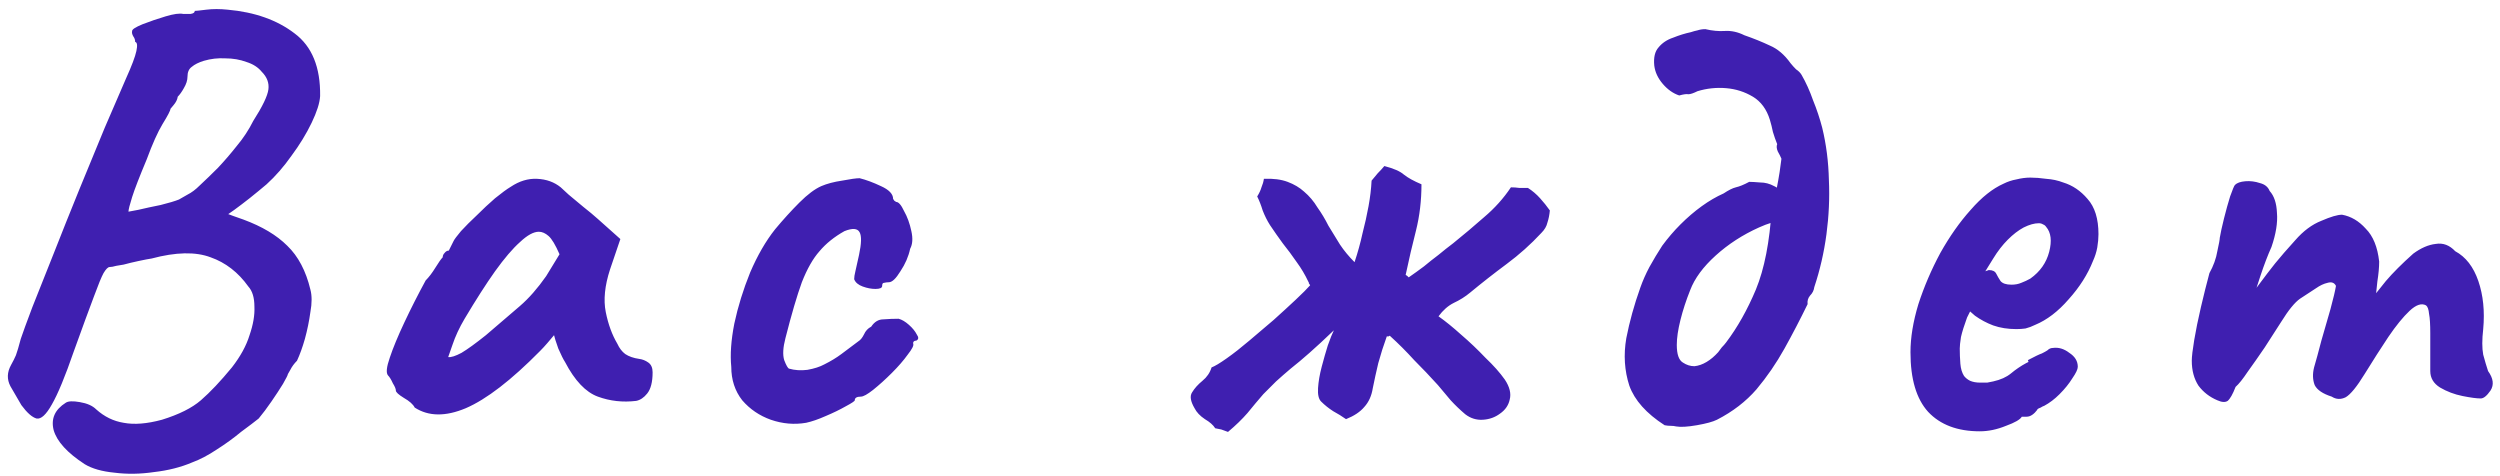 <?xml version="1.0" encoding="UTF-8"?> <svg xmlns="http://www.w3.org/2000/svg" width="226" height="43" viewBox="0 0 226 43" fill="none"> <path d="M7.654 41.96C6.078 40.933 5.143 39.907 4.849 38.88C4.593 37.853 4.959 37.028 5.949 36.405C6.169 36.258 6.591 36.24 7.214 36.35C7.874 36.46 8.369 36.68 8.699 37.01C9.433 37.67 10.258 38.073 11.174 38.22C12.128 38.403 13.283 38.312 14.639 37.945C16.179 37.468 17.353 36.882 18.159 36.185C19.003 35.452 19.938 34.462 20.964 33.215C21.734 32.225 22.266 31.253 22.559 30.3C22.889 29.347 23.036 28.485 22.999 27.715C22.999 26.908 22.816 26.303 22.449 25.9C21.533 24.617 20.396 23.737 19.039 23.26C17.683 22.747 15.904 22.783 13.704 23.37C13.448 23.407 13.063 23.48 12.549 23.59C12.036 23.7 11.578 23.81 11.174 23.92C10.771 23.993 10.551 24.03 10.514 24.03C10.258 24.103 10.056 24.14 9.909 24.14C9.763 24.14 9.579 24.323 9.359 24.69C9.176 25.02 8.883 25.735 8.479 26.835C8.076 27.898 7.471 29.548 6.664 31.785C5.894 34.022 5.234 35.617 4.684 36.57C4.171 37.487 3.713 37.908 3.309 37.835C2.906 37.725 2.448 37.322 1.934 36.625C1.641 36.112 1.311 35.543 0.944 34.92C0.614 34.297 0.633 33.655 0.999 32.995C1.183 32.665 1.329 32.372 1.439 32.115C1.549 31.822 1.696 31.327 1.879 30.63C2.063 30.08 2.411 29.127 2.924 27.77C3.474 26.377 4.116 24.763 4.849 22.93C5.583 21.06 6.353 19.135 7.159 17.155C7.966 15.175 8.736 13.305 9.469 11.545C10.239 9.785 10.881 8.3 11.394 7.09C11.908 5.953 12.219 5.128 12.329 4.615C12.439 4.102 12.403 3.827 12.219 3.79C12.219 3.607 12.164 3.442 12.054 3.295C11.944 3.112 11.908 2.947 11.944 2.8C11.944 2.653 12.256 2.452 12.879 2.195C13.539 1.938 14.236 1.7 14.969 1.48C15.703 1.26 16.234 1.187 16.564 1.26C16.748 1.26 16.968 1.26 17.224 1.26C17.481 1.223 17.609 1.132 17.609 0.985C17.719 0.985 18.068 0.948 18.654 0.875C19.241 0.802 19.883 0.802 20.579 0.875C23.036 1.095 25.053 1.81 26.629 3.02C28.206 4.193 28.976 6.082 28.939 8.685C28.903 9.308 28.646 10.115 28.169 11.105C27.693 12.095 27.088 13.085 26.354 14.075C25.658 15.065 24.906 15.927 24.099 16.66C23.623 17.063 23.109 17.485 22.559 17.925C22.046 18.328 21.588 18.677 21.184 18.97C20.818 19.227 20.634 19.355 20.634 19.355C20.634 19.355 20.781 19.41 21.074 19.52C21.368 19.63 21.679 19.74 22.009 19.85C23.696 20.473 25.016 21.262 25.969 22.215C26.959 23.168 27.656 24.488 28.059 26.175C28.206 26.725 28.206 27.403 28.059 28.21C27.949 29.017 27.784 29.823 27.564 30.63C27.344 31.4 27.106 32.06 26.849 32.61C26.593 32.867 26.391 33.142 26.244 33.435C26.098 33.692 26.024 33.82 26.024 33.82C26.024 33.893 25.878 34.187 25.584 34.7C25.291 35.177 24.943 35.708 24.539 36.295C24.136 36.882 23.751 37.395 23.384 37.835C23.018 38.128 22.486 38.532 21.789 39.045C21.129 39.595 20.396 40.127 19.589 40.64C18.819 41.153 18.086 41.538 17.389 41.795C16.363 42.235 15.208 42.528 13.924 42.675C12.678 42.858 11.486 42.877 10.349 42.73C9.213 42.62 8.314 42.363 7.654 41.96ZM11.614 19.135C11.614 19.135 11.908 19.08 12.494 18.97C13.118 18.823 13.796 18.677 14.529 18.53C15.263 18.347 15.813 18.182 16.179 18.035C16.363 17.925 16.619 17.778 16.949 17.595C17.316 17.412 17.683 17.137 18.049 16.77C18.563 16.293 19.113 15.762 19.699 15.175C20.286 14.552 20.854 13.892 21.404 13.195C21.991 12.498 22.486 11.747 22.889 10.94C23.733 9.62 24.191 8.667 24.264 8.08C24.338 7.493 24.136 6.962 23.659 6.485C23.329 6.082 22.871 5.788 22.284 5.605C21.698 5.385 21.056 5.275 20.359 5.275C19.699 5.238 19.058 5.312 18.434 5.495C17.958 5.642 17.591 5.825 17.334 6.045C17.078 6.228 16.949 6.522 16.949 6.925C16.949 7.255 16.839 7.603 16.619 7.97C16.436 8.3 16.253 8.557 16.069 8.74C16.033 8.997 15.904 9.253 15.684 9.51C15.501 9.73 15.409 9.84 15.409 9.84C15.409 9.987 15.171 10.445 14.694 11.215C14.254 11.948 13.778 13.012 13.264 14.405C12.604 15.982 12.164 17.118 11.944 17.815C11.724 18.512 11.614 18.952 11.614 19.135ZM37.491 36.845C37.344 36.552 37.014 36.258 36.501 35.965C36.024 35.672 35.786 35.452 35.786 35.305C35.786 35.158 35.694 34.938 35.511 34.645C35.364 34.315 35.218 34.077 35.071 33.93C34.888 33.71 34.943 33.178 35.236 32.335C35.529 31.455 35.969 30.392 36.556 29.145C37.143 27.898 37.784 26.633 38.481 25.35C38.774 25.057 39.068 24.672 39.361 24.195C39.654 23.718 39.874 23.407 40.021 23.26C40.021 23.113 40.076 22.985 40.186 22.875C40.296 22.728 40.424 22.655 40.571 22.655L41.011 21.775C41.084 21.628 41.304 21.335 41.671 20.895C42.074 20.455 42.551 19.978 43.101 19.465C43.651 18.915 44.201 18.402 44.751 17.925C45.338 17.448 45.814 17.1 46.181 16.88C46.951 16.367 47.739 16.128 48.546 16.165C49.389 16.202 50.104 16.458 50.691 16.935C50.801 17.045 51.039 17.265 51.406 17.595C51.809 17.925 52.249 18.292 52.726 18.695C53.239 19.098 53.679 19.465 54.046 19.795L56.081 21.61L55.146 24.36C54.669 25.827 54.541 27.11 54.761 28.21C54.981 29.31 55.329 30.263 55.806 31.07C55.989 31.473 56.228 31.785 56.521 32.005C56.851 32.225 57.273 32.372 57.786 32.445C58.079 32.482 58.354 32.592 58.611 32.775C58.868 32.958 58.996 33.252 58.996 33.655C58.996 34.535 58.831 35.177 58.501 35.58C58.208 35.947 57.878 36.167 57.511 36.24C56.301 36.387 55.146 36.258 54.046 35.855C52.946 35.452 51.956 34.407 51.076 32.72C50.929 32.5 50.728 32.097 50.471 31.51C50.251 30.887 50.123 30.483 50.086 30.3C49.939 30.483 49.738 30.722 49.481 31.015C49.261 31.272 49.041 31.51 48.821 31.73C46.218 34.37 43.981 36.093 42.111 36.9C40.278 37.67 38.738 37.652 37.491 36.845ZM40.516 32.28C40.773 32.317 41.176 32.188 41.726 31.895C42.276 31.565 43.009 31.033 43.926 30.3C45.173 29.237 46.199 28.357 47.006 27.66C47.813 26.963 48.601 26.065 49.371 24.965L50.581 22.985C50.214 22.142 49.884 21.592 49.591 21.335C49.298 21.078 49.004 20.95 48.711 20.95C48.234 20.95 47.666 21.262 47.006 21.885C46.346 22.472 45.594 23.352 44.751 24.525C43.944 25.662 43.028 27.092 42.001 28.815C41.524 29.622 41.158 30.41 40.901 31.18C40.644 31.913 40.516 32.28 40.516 32.28ZM72.872 38.22C71.808 38.403 70.745 38.312 69.682 37.945C68.655 37.578 67.793 36.992 67.097 36.185C66.437 35.342 66.107 34.333 66.107 33.16C65.997 32.06 66.088 30.758 66.382 29.255C66.712 27.715 67.189 26.175 67.812 24.635C68.472 23.095 69.224 21.793 70.067 20.73C70.8 19.85 71.534 19.043 72.267 18.31C73 17.577 73.66 17.082 74.247 16.825C74.76 16.605 75.383 16.44 76.117 16.33C76.887 16.183 77.418 16.11 77.712 16.11C78.299 16.257 78.94 16.495 79.637 16.825C80.37 17.155 80.737 17.54 80.737 17.98C80.737 17.98 80.773 18.035 80.847 18.145C80.957 18.218 81.012 18.255 81.012 18.255C81.232 18.255 81.47 18.53 81.727 19.08C82.02 19.593 82.24 20.198 82.387 20.895C82.534 21.555 82.497 22.087 82.277 22.49C82.13 23.187 81.837 23.865 81.397 24.525C80.993 25.185 80.645 25.515 80.352 25.515C80.205 25.515 80.058 25.533 79.912 25.57C79.802 25.57 79.747 25.662 79.747 25.845C79.747 26.028 79.545 26.12 79.142 26.12C78.775 26.12 78.39 26.047 77.987 25.9C77.584 25.753 77.327 25.533 77.217 25.24C77.217 25.057 77.254 24.818 77.327 24.525C77.4 24.232 77.51 23.737 77.657 23.04C77.877 22.013 77.895 21.335 77.712 21.005C77.528 20.638 77.07 20.602 76.337 20.895C75.42 21.408 74.668 22.013 74.082 22.71C73.495 23.37 72.963 24.305 72.487 25.515C72.047 26.725 71.552 28.412 71.002 30.575C70.782 31.418 70.745 32.078 70.892 32.555C71.075 33.032 71.222 33.288 71.332 33.325C71.845 33.472 72.395 33.508 72.982 33.435C73.605 33.325 74.118 33.16 74.522 32.94C75.109 32.647 75.622 32.335 76.062 32.005C76.538 31.638 77.052 31.253 77.602 30.85C77.785 30.74 77.95 30.538 78.097 30.245C78.243 29.915 78.463 29.677 78.757 29.53C79.05 29.09 79.417 28.87 79.857 28.87C80.334 28.833 80.792 28.815 81.232 28.815C81.525 28.888 81.837 29.072 82.167 29.365C82.497 29.658 82.735 29.952 82.882 30.245C83.065 30.502 83.047 30.685 82.827 30.795C82.68 30.795 82.588 30.85 82.552 30.96C82.552 31.033 82.552 31.07 82.552 31.07C82.625 31.217 82.46 31.547 82.057 32.06C81.69 32.573 81.213 33.123 80.627 33.71C80.04 34.297 79.472 34.81 78.922 35.25C78.409 35.653 78.042 35.855 77.822 35.855C77.455 35.855 77.272 35.965 77.272 36.185C77.272 36.258 76.997 36.442 76.447 36.735C75.933 37.028 75.329 37.322 74.632 37.615C73.972 37.908 73.385 38.11 72.872 38.22ZM111.011 39.045C110.828 38.972 110.626 38.898 110.406 38.825C110.223 38.788 110.04 38.752 109.856 38.715C109.673 38.422 109.361 38.147 108.921 37.89C108.481 37.597 108.17 37.267 107.986 36.9C107.62 36.277 107.546 35.8 107.766 35.47C107.986 35.103 108.298 34.755 108.701 34.425C109.105 34.095 109.38 33.692 109.526 33.215C109.82 33.105 110.278 32.83 110.901 32.39C111.525 31.95 112.203 31.418 112.936 30.795C113.67 30.172 114.403 29.548 115.136 28.925C115.87 28.265 116.53 27.66 117.116 27.11C117.74 26.523 118.18 26.083 118.436 25.79C118.4 25.717 118.363 25.662 118.326 25.625C118.326 25.552 118.308 25.497 118.271 25.46C117.978 24.837 117.63 24.25 117.226 23.7C116.823 23.113 116.401 22.545 115.961 21.995C115.558 21.445 115.173 20.895 114.806 20.345C114.55 19.942 114.33 19.502 114.146 19.025C114 18.548 113.835 18.127 113.651 17.76C113.835 17.467 113.963 17.192 114.036 16.935C114.146 16.678 114.22 16.422 114.256 16.165C115.1 16.128 115.815 16.22 116.401 16.44C116.988 16.66 117.483 16.953 117.886 17.32C118.363 17.723 118.766 18.2 119.096 18.75C119.463 19.263 119.793 19.813 120.086 20.4C120.416 20.95 120.765 21.518 121.131 22.105C121.498 22.655 121.938 23.187 122.451 23.7C122.745 22.82 122.983 21.958 123.166 21.115C123.386 20.272 123.57 19.447 123.716 18.64C123.863 17.833 123.955 17.063 123.991 16.33C124.175 16.11 124.358 15.89 124.541 15.67C124.761 15.45 124.963 15.23 125.146 15.01C125.99 15.23 126.576 15.487 126.906 15.78C127.273 16.073 127.805 16.367 128.501 16.66C128.501 18.127 128.336 19.52 128.006 20.84C127.676 22.123 127.365 23.462 127.071 24.855C127.145 24.892 127.2 24.928 127.236 24.965C127.273 25.002 127.31 25.038 127.346 25.075C127.823 24.745 128.281 24.415 128.721 24.085C129.161 23.718 129.601 23.37 130.041 23.04C130.481 22.673 130.921 22.325 131.361 21.995C132.315 21.225 133.25 20.437 134.166 19.63C135.12 18.823 135.926 17.925 136.586 16.935C136.843 16.935 137.1 16.953 137.356 16.99C137.613 16.99 137.87 16.99 138.126 16.99C138.53 17.247 138.896 17.558 139.226 17.925C139.556 18.292 139.85 18.658 140.106 19.025C140.07 19.428 139.996 19.795 139.886 20.125C139.813 20.455 139.63 20.767 139.336 21.06C138.383 22.087 137.338 23.022 136.201 23.865C135.065 24.708 133.965 25.57 132.901 26.45C132.461 26.817 131.966 27.128 131.416 27.385C130.903 27.642 130.445 28.045 130.041 28.595C130.665 29.035 131.343 29.585 132.076 30.245C132.846 30.905 133.58 31.602 134.276 32.335C135.01 33.032 135.596 33.692 136.036 34.315C136.476 34.975 136.623 35.58 136.476 36.13C136.366 36.643 136.073 37.065 135.596 37.395C135.156 37.725 134.643 37.908 134.056 37.945C133.47 37.982 132.938 37.817 132.461 37.45C131.985 37.047 131.545 36.625 131.141 36.185C130.775 35.745 130.39 35.287 129.986 34.81C129.29 34.04 128.575 33.288 127.841 32.555C127.145 31.785 126.411 31.052 125.641 30.355C125.605 30.355 125.568 30.373 125.531 30.41C125.495 30.41 125.44 30.41 125.366 30.41C125.073 31.217 124.816 32.023 124.596 32.83C124.413 33.6 124.248 34.352 124.101 35.085C123.991 35.782 123.735 36.35 123.331 36.79C122.965 37.23 122.415 37.597 121.681 37.89C121.315 37.633 120.93 37.395 120.526 37.175C120.123 36.918 119.756 36.625 119.426 36.295C119.206 36.075 119.115 35.672 119.151 35.085C119.188 34.498 119.298 33.857 119.481 33.16C119.665 32.463 119.848 31.822 120.031 31.235C120.251 30.612 120.435 30.153 120.581 29.86C119.738 30.667 119.005 31.345 118.381 31.895C117.758 32.445 117.19 32.922 116.676 33.325C116.2 33.728 115.76 34.113 115.356 34.48C114.99 34.847 114.605 35.232 114.201 35.635C113.725 36.185 113.248 36.753 112.771 37.34C112.295 37.89 111.708 38.458 111.011 39.045ZM151.527 38.55C151.38 38.513 151.215 38.495 151.032 38.495C150.848 38.495 150.665 38.477 150.482 38.44C148.832 37.377 147.768 36.185 147.292 34.865C146.852 33.508 146.76 32.078 147.017 30.575C147.31 29.072 147.732 27.55 148.282 26.01C148.502 25.387 148.777 24.763 149.107 24.14C149.473 23.48 149.858 22.838 150.262 22.215C150.775 21.518 151.325 20.877 151.912 20.29C152.535 19.667 153.177 19.117 153.837 18.64C154.497 18.163 155.157 17.778 155.817 17.485C156.257 17.192 156.623 17.008 156.917 16.935C157.247 16.862 157.65 16.697 158.127 16.44C158.347 16.44 158.677 16.458 159.117 16.495C159.557 16.495 159.978 16.605 160.382 16.825C160.785 17.008 161.097 17.338 161.317 17.815C161.537 18.255 161.537 18.915 161.317 19.795C160.95 19.868 160.565 19.978 160.162 20.125C159.795 20.235 159.41 20.382 159.007 20.565C157.54 21.225 156.238 22.068 155.102 23.095C153.965 24.122 153.195 25.167 152.792 26.23C152.425 27.147 152.132 28.045 151.912 28.925C151.692 29.805 151.582 30.557 151.582 31.18C151.582 32.023 151.765 32.555 152.132 32.775C152.462 32.995 152.81 33.105 153.177 33.105C153.543 33.068 153.91 32.94 154.277 32.72C154.643 32.5 154.992 32.207 155.322 31.84C155.432 31.693 155.542 31.547 155.652 31.4C155.798 31.253 155.927 31.107 156.037 30.96C157.063 29.603 157.962 28.008 158.732 26.175C159.502 24.305 159.978 21.867 160.162 18.86C160.345 18.237 160.492 17.65 160.602 17.1C160.712 16.55 160.803 16.037 160.877 15.56C160.95 15.083 161.005 14.68 161.042 14.35C160.968 14.167 160.858 13.947 160.712 13.69C160.602 13.433 160.583 13.213 160.657 13.03C160.51 12.663 160.382 12.297 160.272 11.93C160.198 11.563 160.107 11.197 159.997 10.83C159.703 9.877 159.19 9.18 158.457 8.74C157.723 8.3 156.917 8.043 156.037 7.97C155.157 7.897 154.295 7.988 153.452 8.245C153.085 8.428 152.81 8.52 152.627 8.52C152.48 8.483 152.205 8.52 151.802 8.63C151.252 8.447 150.757 8.098 150.317 7.585C149.877 7.072 149.62 6.522 149.547 5.935C149.473 5.202 149.602 4.652 149.932 4.285C150.262 3.882 150.702 3.588 151.252 3.405C151.802 3.185 152.333 3.02 152.847 2.91C153.067 2.837 153.268 2.782 153.452 2.745C153.672 2.672 153.91 2.635 154.167 2.635C154.79 2.782 155.377 2.837 155.927 2.8C156.513 2.763 157.1 2.892 157.687 3.185C158.53 3.478 159.3 3.79 159.997 4.12C160.693 4.413 161.317 4.945 161.867 5.715C162.013 5.898 162.178 6.082 162.362 6.265C162.582 6.412 162.747 6.577 162.857 6.76C163.26 7.457 163.608 8.227 163.902 9.07C164.232 9.877 164.507 10.702 164.727 11.545C165.093 13.048 165.295 14.625 165.332 16.275C165.405 17.888 165.332 19.52 165.112 21.17C164.892 22.82 164.525 24.415 164.012 25.955C163.975 26.248 163.847 26.505 163.627 26.725C163.443 26.945 163.37 27.202 163.407 27.495C162.747 28.852 162.05 30.19 161.317 31.51C160.583 32.83 159.74 34.058 158.787 35.195C157.833 36.295 156.642 37.212 155.212 37.945C154.845 38.128 154.24 38.293 153.397 38.44C152.553 38.587 151.93 38.623 151.527 38.55ZM178.977 38.99C176.96 38.99 175.402 38.403 174.302 37.23C173.238 36.057 172.707 34.26 172.707 31.84C172.707 30.52 172.945 29.072 173.422 27.495C173.935 25.918 174.595 24.378 175.402 22.875C176.245 21.372 177.162 20.07 178.152 18.97C179.142 17.833 180.132 17.045 181.122 16.605C181.488 16.422 181.873 16.293 182.277 16.22C182.717 16.11 183.138 16.055 183.542 16.055C183.982 16.055 184.458 16.092 184.972 16.165C185.522 16.202 186.035 16.312 186.512 16.495C187.355 16.752 188.088 17.247 188.712 17.98C189.372 18.713 189.702 19.777 189.702 21.17C189.702 21.537 189.665 21.94 189.592 22.38C189.518 22.783 189.39 23.187 189.207 23.59C188.73 24.8 187.997 25.955 187.007 27.055C186.053 28.155 185.045 28.925 183.982 29.365C183.688 29.512 183.395 29.622 183.102 29.695C182.845 29.732 182.57 29.75 182.277 29.75C181.507 29.75 180.81 29.64 180.187 29.42C179.6 29.2 179.05 28.907 178.537 28.54L178.097 28.155L177.822 28.705C177.565 29.402 177.382 29.988 177.272 30.465C177.198 30.942 177.162 31.29 177.162 31.51C177.162 31.95 177.18 32.408 177.217 32.885C177.253 33.325 177.363 33.692 177.547 33.985C177.693 34.168 177.877 34.315 178.097 34.425C178.353 34.535 178.665 34.59 179.032 34.59C179.252 34.59 179.453 34.59 179.637 34.59C179.857 34.553 180.04 34.517 180.187 34.48C180.847 34.333 181.378 34.095 181.782 33.765C182.222 33.398 182.68 33.087 183.157 32.83L183.377 32.72L183.322 32.555C183.945 32.225 184.367 32.023 184.587 31.95C184.807 31.84 184.972 31.748 185.082 31.675C185.228 31.528 185.393 31.455 185.577 31.455C186.09 31.382 186.585 31.528 187.062 31.895C187.575 32.225 187.832 32.647 187.832 33.16C187.832 33.38 187.667 33.728 187.337 34.205C187.043 34.682 186.658 35.158 186.182 35.635C185.742 36.075 185.283 36.423 184.807 36.68C184.697 36.717 184.587 36.772 184.477 36.845C184.367 36.882 184.257 36.937 184.147 37.01H184.202C183.872 37.45 183.542 37.67 183.212 37.67H182.772C182.625 37.927 182.148 38.202 181.342 38.495C180.535 38.825 179.747 38.99 178.977 38.99ZM181.837 25.735C182.167 25.735 182.46 25.68 182.717 25.57C183.01 25.46 183.285 25.332 183.542 25.185C184.422 24.562 184.99 23.755 185.247 22.765C185.503 21.775 185.412 21.023 184.972 20.51C184.898 20.4 184.807 20.327 184.697 20.29C184.587 20.217 184.458 20.18 184.312 20.18C183.908 20.18 183.45 20.308 182.937 20.565C182.46 20.822 181.983 21.188 181.507 21.665C181.03 22.142 180.59 22.71 180.187 23.37L179.472 24.525C179.545 24.488 179.6 24.47 179.637 24.47C179.71 24.433 179.765 24.415 179.802 24.415C180.132 24.415 180.352 24.525 180.462 24.745C180.572 24.965 180.7 25.185 180.847 25.405C181.03 25.625 181.36 25.735 181.837 25.735ZM200.447 36.185C199.751 35.892 199.182 35.452 198.742 34.865C198.339 34.242 198.137 33.49 198.137 32.61C198.137 32.243 198.211 31.62 198.357 30.74C198.504 29.86 198.706 28.87 198.962 27.77C199.219 26.67 199.476 25.643 199.732 24.69C200.099 24.03 200.337 23.37 200.447 22.71C200.594 22.05 200.667 21.647 200.667 21.5C200.741 21.06 200.869 20.473 201.052 19.74C201.236 19.007 201.419 18.347 201.602 17.76C201.822 17.137 201.969 16.788 202.042 16.715C202.226 16.532 202.537 16.422 202.977 16.385C203.417 16.348 203.857 16.403 204.297 16.55C204.737 16.66 205.031 16.898 205.177 17.265C205.581 17.705 205.801 18.365 205.837 19.245C205.911 20.125 205.746 21.152 205.342 22.325C205.012 23.058 204.682 23.92 204.352 24.91C204.022 25.9 203.729 26.817 203.472 27.66C203.252 28.467 203.124 29.017 203.087 29.31L201.107 29.255C201.731 28.668 202.317 28.063 202.867 27.44C203.417 26.78 203.821 26.267 204.077 25.9C204.701 25.057 205.232 24.36 205.672 23.81C206.149 23.223 206.754 22.527 207.487 21.72C208.221 20.877 209.009 20.29 209.852 19.96C210.696 19.593 211.319 19.41 211.722 19.41C212.529 19.557 213.244 19.978 213.867 20.675C214.527 21.335 214.931 22.325 215.077 23.645C215.077 24.158 215.022 24.763 214.912 25.46C214.839 26.157 214.802 26.505 214.802 26.505C214.802 26.505 215.096 26.138 215.682 25.405C216.306 24.672 217.131 23.847 218.157 22.93C218.854 22.417 219.532 22.123 220.192 22.05C220.852 21.94 221.439 22.16 221.952 22.71C222.906 23.223 223.602 24.122 224.042 25.405C224.482 26.688 224.629 28.137 224.482 29.75C224.372 30.703 224.372 31.473 224.482 32.06C224.629 32.61 224.776 33.105 224.922 33.545C225.399 34.205 225.472 34.792 225.142 35.305C224.812 35.782 224.519 36.02 224.262 36.02C223.896 36.02 223.346 35.947 222.612 35.8C221.879 35.653 221.201 35.397 220.577 35.03C219.991 34.663 219.697 34.168 219.697 33.545V30.135C219.697 29.328 219.661 28.742 219.587 28.375C219.551 27.972 219.459 27.715 219.312 27.605C218.909 27.385 218.414 27.55 217.827 28.1C217.241 28.65 216.599 29.438 215.902 30.465C215.242 31.455 214.527 32.573 213.757 33.82C213.061 34.957 212.492 35.653 212.052 35.91C211.612 36.13 211.191 36.112 210.787 35.855C209.981 35.598 209.467 35.25 209.247 34.81C209.064 34.333 209.046 33.802 209.192 33.215C209.376 32.592 209.596 31.785 209.852 30.795C210.146 29.805 210.421 28.852 210.677 27.935C210.934 26.982 211.099 26.285 211.172 25.845C211.026 25.552 210.769 25.46 210.402 25.57C210.072 25.643 209.724 25.808 209.357 26.065C208.917 26.358 208.441 26.67 207.927 27C207.451 27.33 206.882 28.027 206.222 29.09C205.782 29.787 205.287 30.557 204.737 31.4C204.187 32.207 203.674 32.94 203.197 33.6C202.757 34.26 202.391 34.718 202.097 34.975C201.841 35.635 201.602 36.057 201.382 36.24C201.162 36.387 200.851 36.368 200.447 36.185Z" fill="#3F1FB0"></path> </svg> 